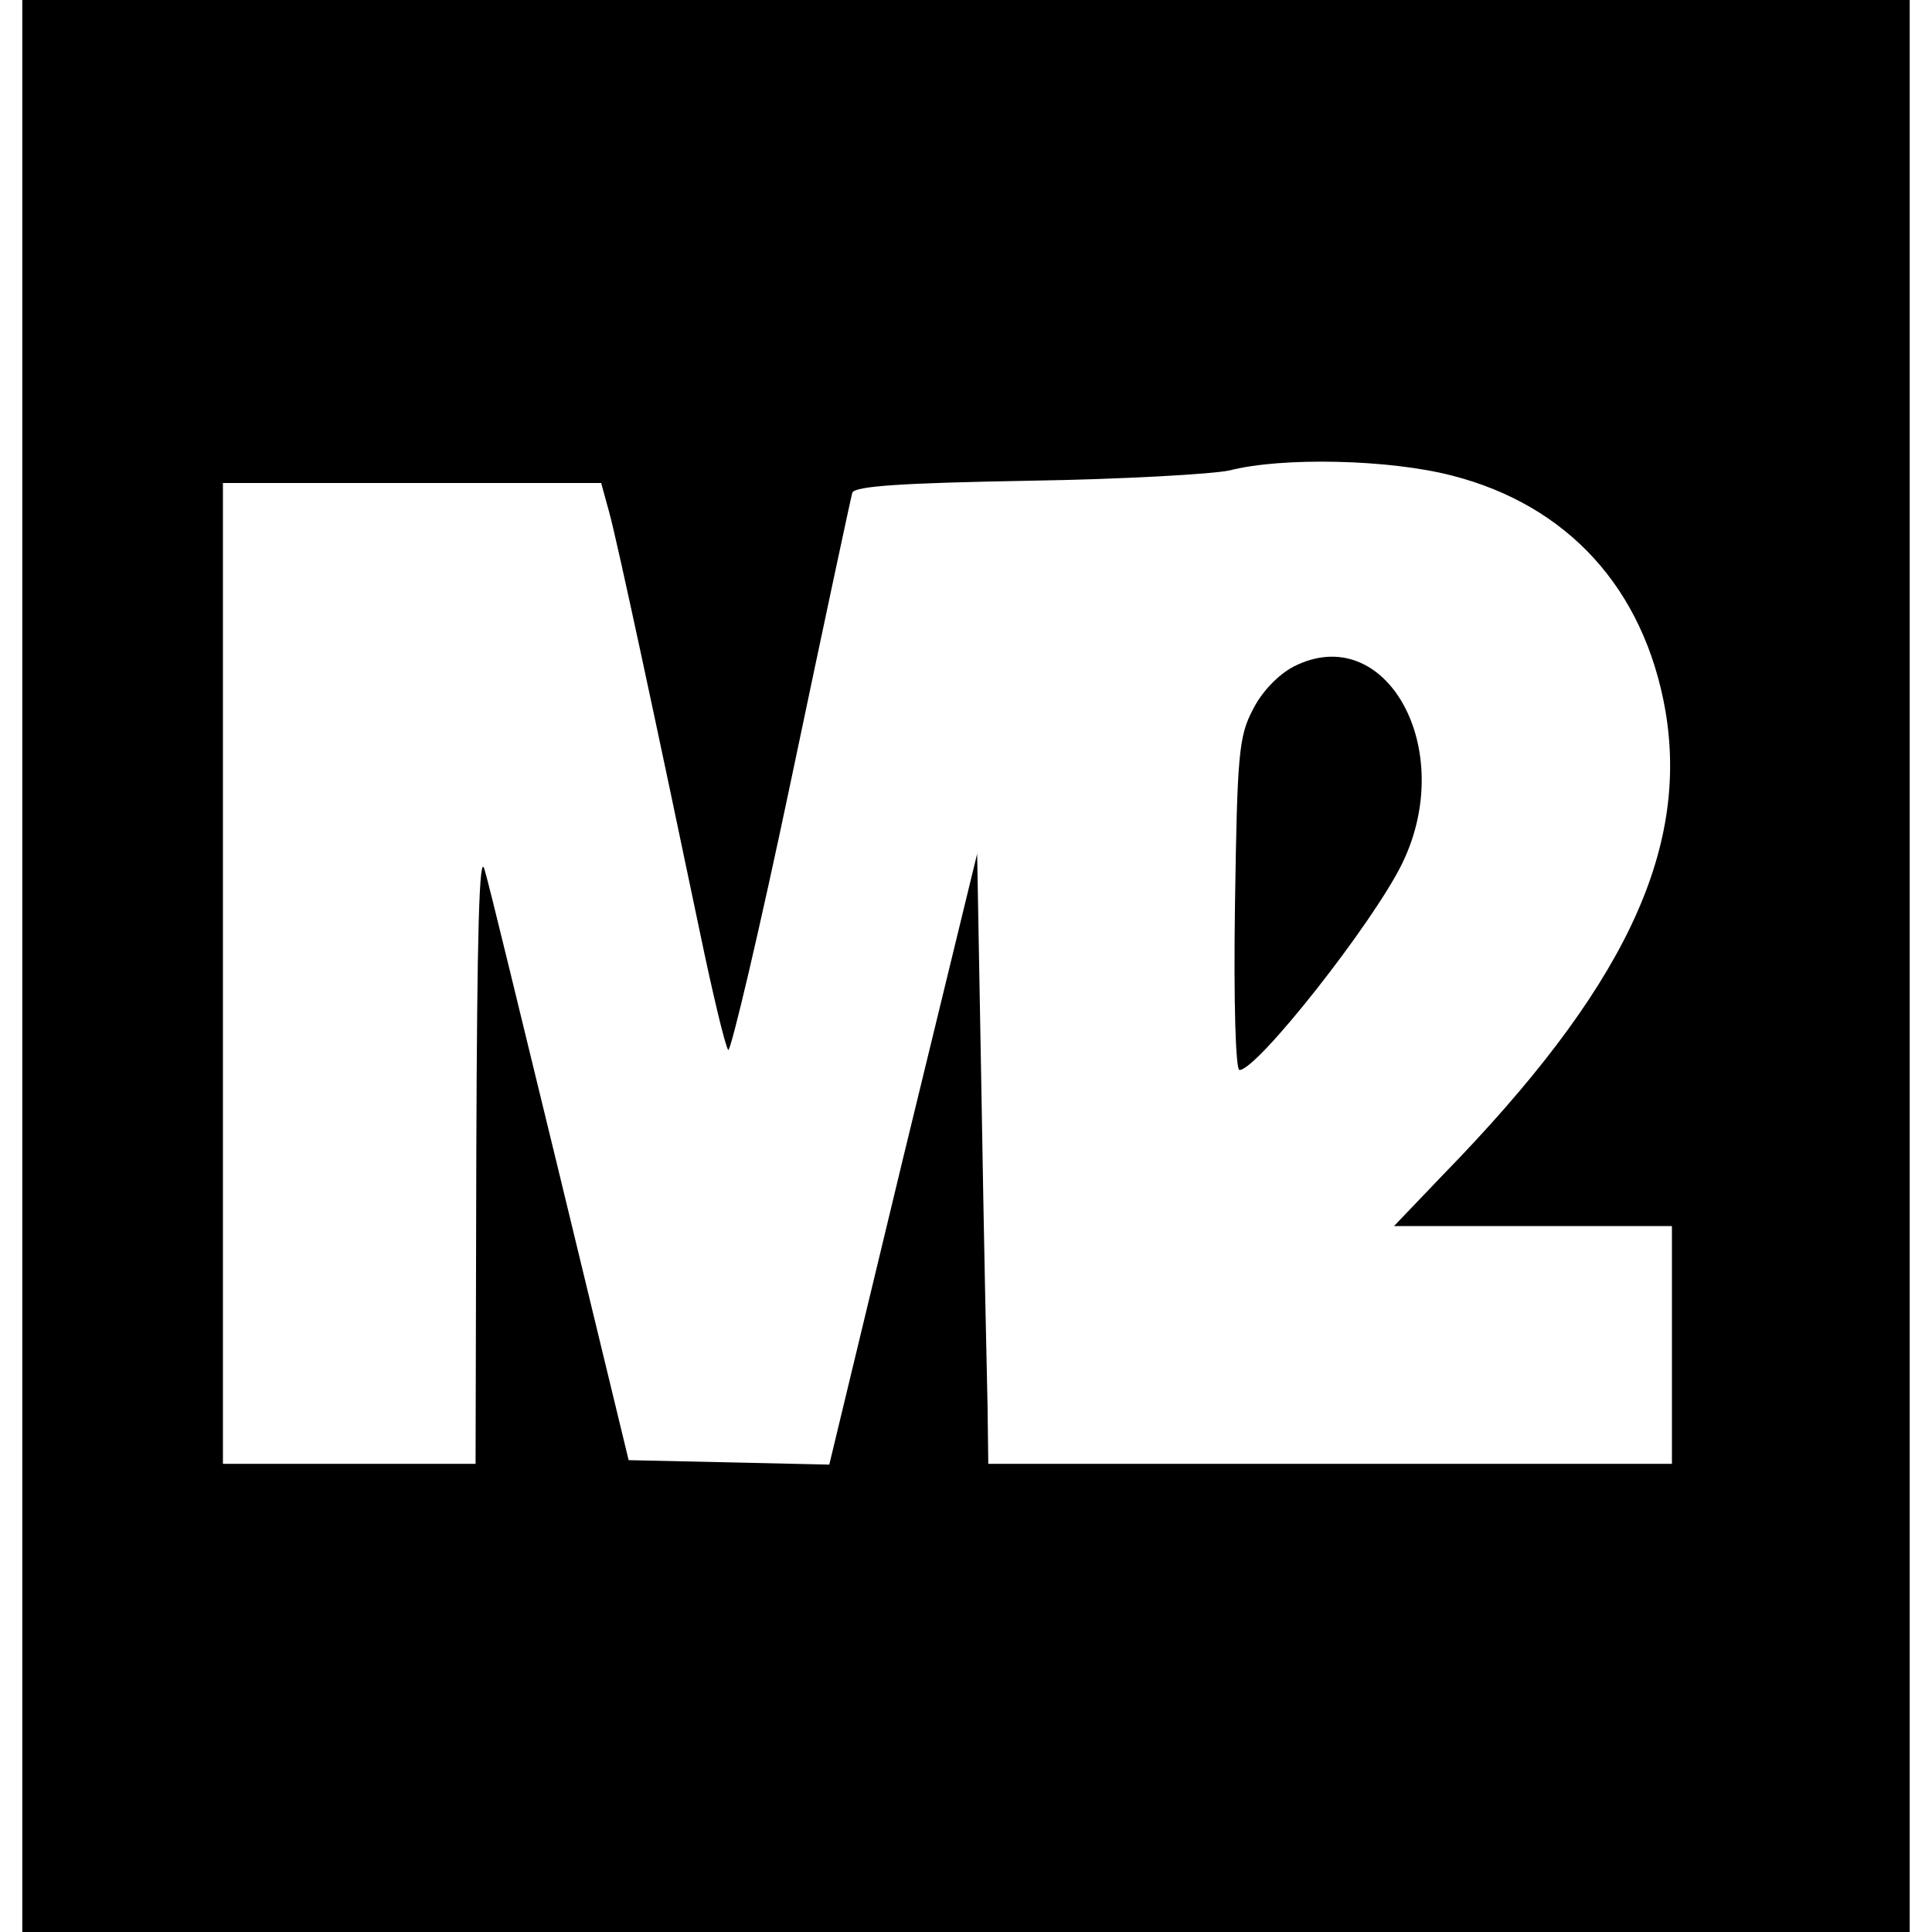 <?xml version="1.0" standalone="no"?>
<!DOCTYPE svg PUBLIC "-//W3C//DTD SVG 20010904//EN"
 "http://www.w3.org/TR/2001/REC-SVG-20010904/DTD/svg10.dtd">
<svg version="1.0" xmlns="http://www.w3.org/2000/svg"
 width="260pt" height="260pt" viewBox="0 0 260 260"
 preserveAspectRatio="xMidYMid meet">
<g transform="translate(0,260) scale(0.1,-0.1)"
fill="#000000" stroke="none">
<path d="M30 1300 l0 -1300 1270 0 1270 0 0 1300 0 1300 -1270 0 -1270 0 0
-1300z m1924 660 c156 -40 258 -152 287 -315 33 -191 -57 -378 -300 -627 l-65
-68 187 0 187 0 0 -160 0 -160 -460 0 -460 0 -1 78 c-1 42 -5 227 -8 410 l-6
333 -100 -411 -99 -411 -135 3 -135 3 -92 380 c-51 209 -96 396 -102 415 -7
25 -10 -83 -11 -382 l-1 -418 -170 0 -170 0 0 660 0 660 255 0 254 0 11 -40
c11 -40 66 -297 122 -565 17 -82 34 -153 38 -158 3 -4 42 160 85 365 43 205
80 378 82 385 4 9 69 13 236 16 128 2 250 9 272 14 70 18 214 15 299 -7z"/>
<path d="M1741 1703 c-21 -11 -43 -34 -55 -58 -19 -36 -21 -61 -24 -262 -2
-134 1 -223 6 -223 24 0 180 198 219 278 75 154 -22 328 -146 265z"/>
</g>
</svg>
